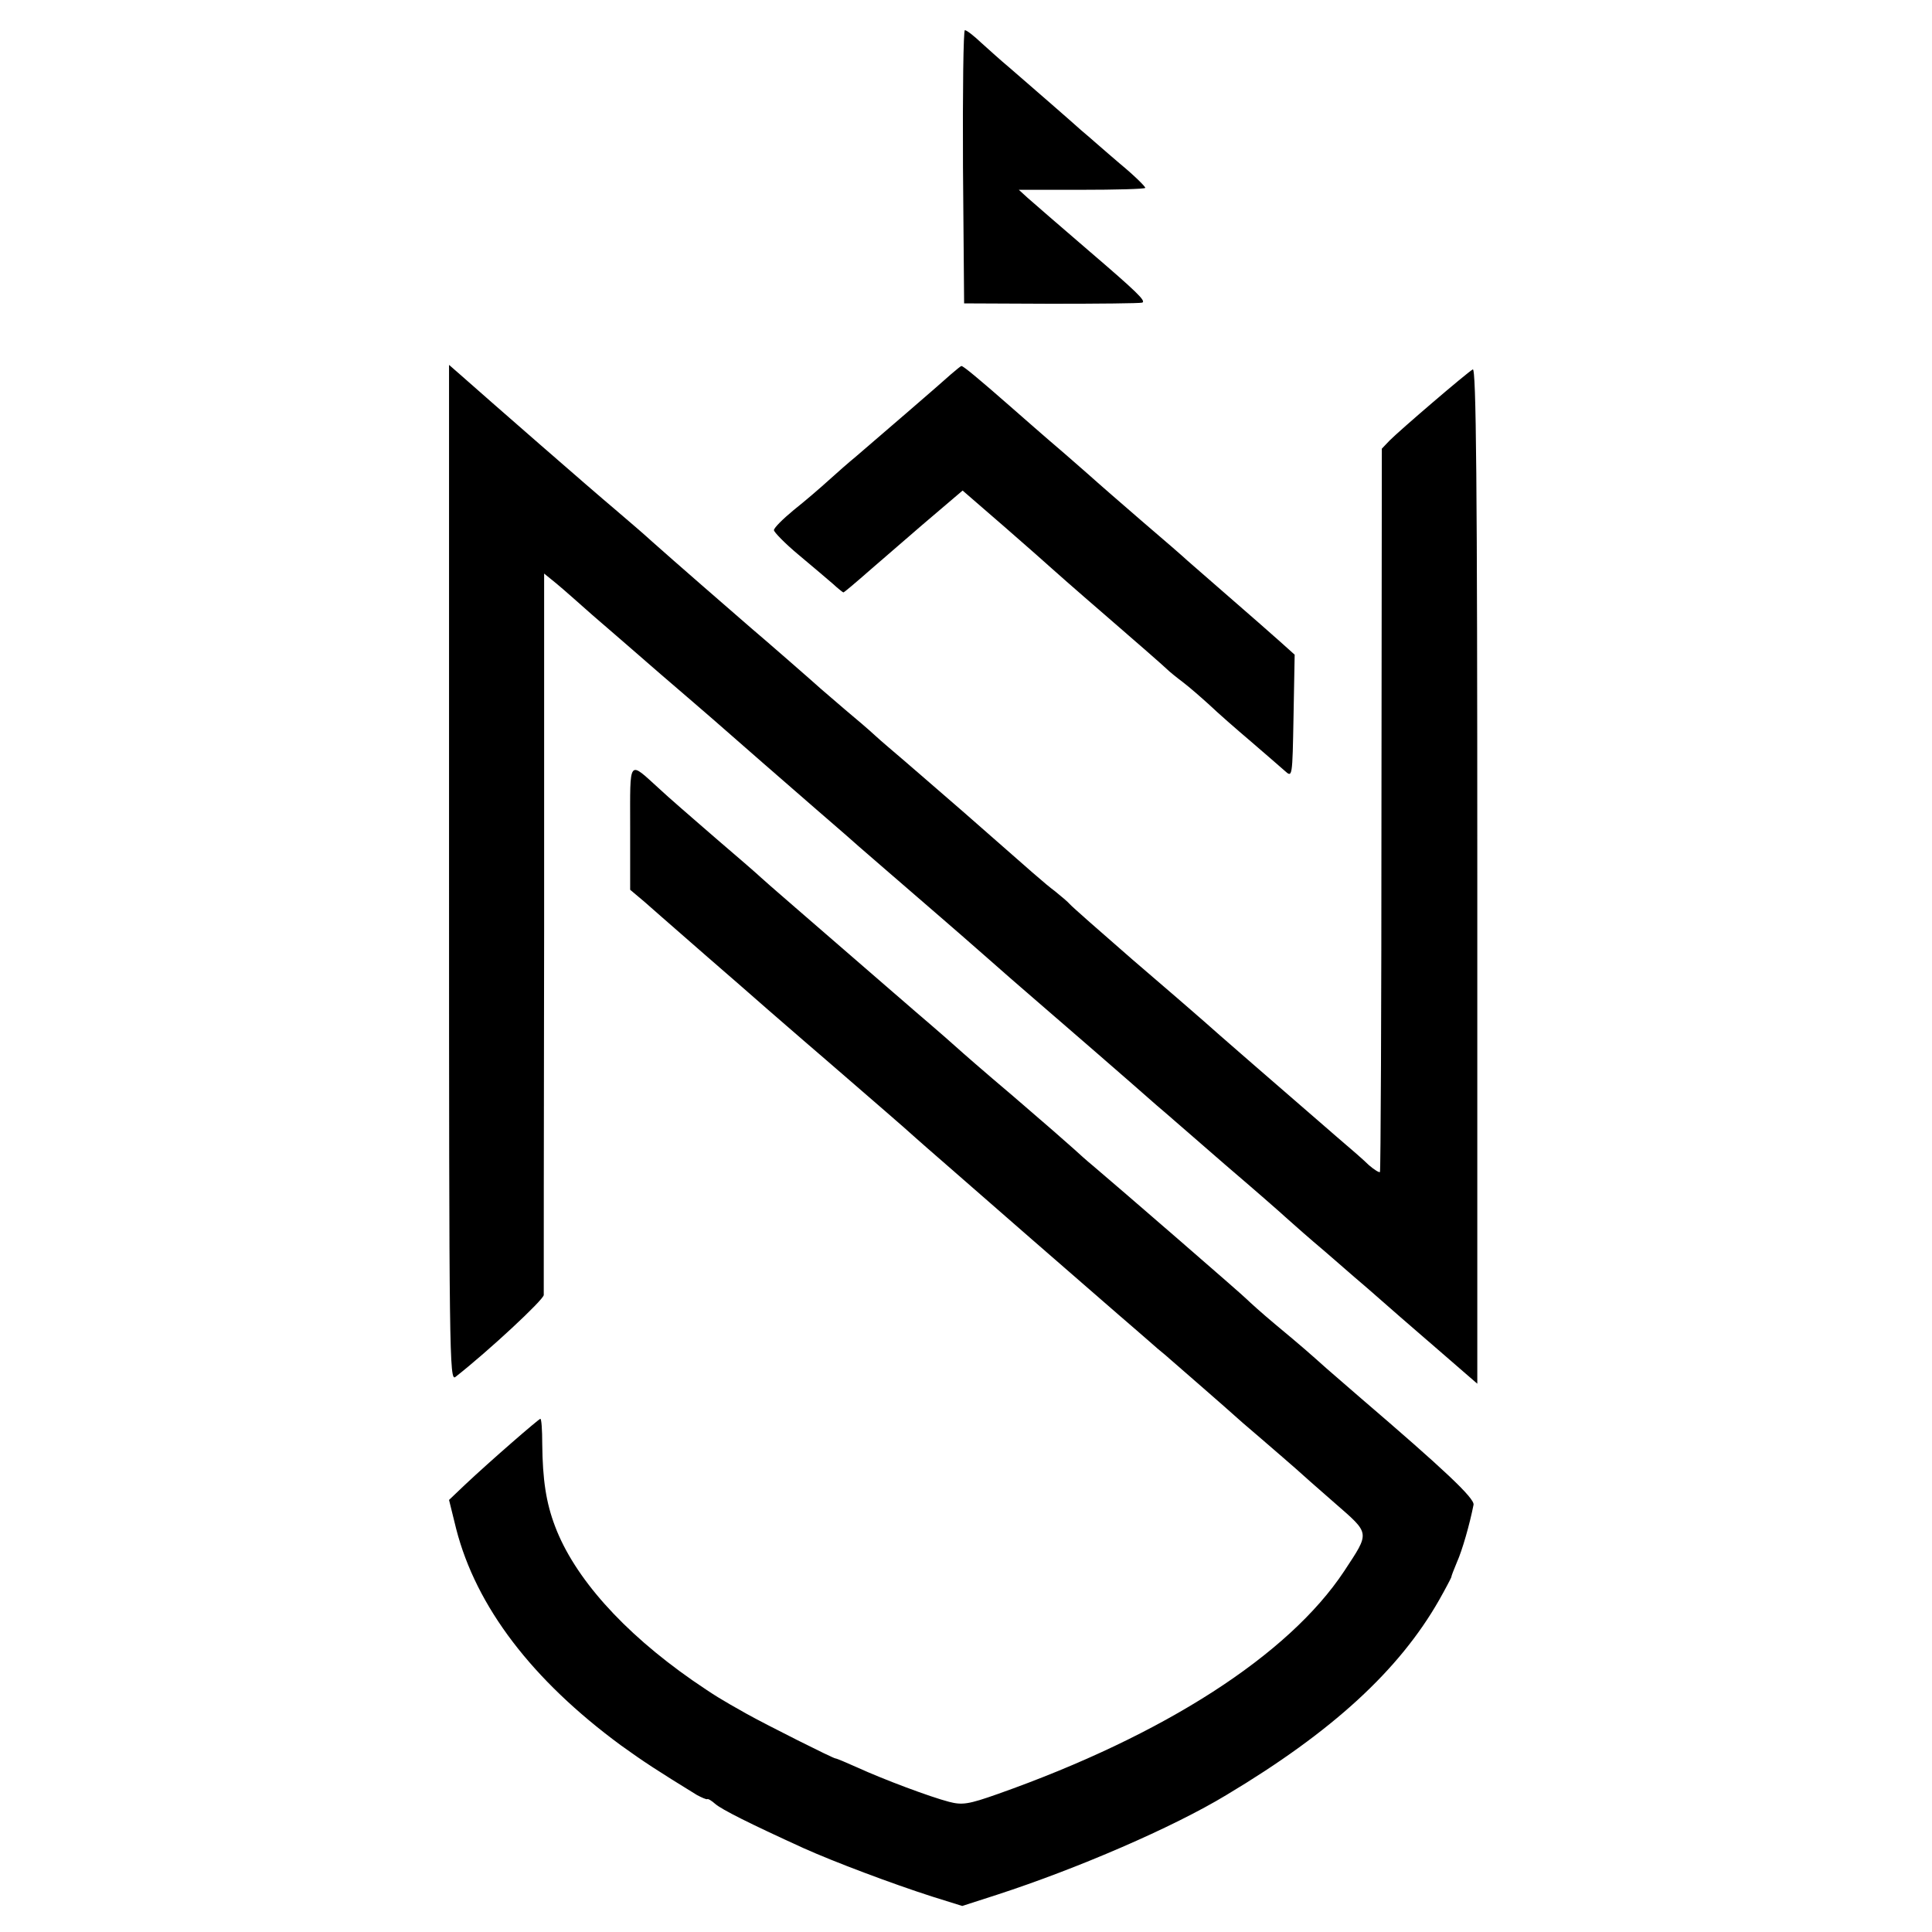 <?xml version="1.0" standalone="no"?>
<!DOCTYPE svg PUBLIC "-//W3C//DTD SVG 20010904//EN"
 "http://www.w3.org/TR/2001/REC-SVG-20010904/DTD/svg10.dtd">
<svg version="1.0" xmlns="http://www.w3.org/2000/svg"
 width="512pt" height="512pt" viewBox="0 0 512 512"
 preserveAspectRatio="xMidYMid meet">
<g transform="translate(0,512) scale(0.1,-0.1)"
fill="#000000" stroke="none">
<path d="M2552 4678 l3 -362 230 -1 c127 0 235 1 242 3 11 4 -15 29 -141 137
-87 75 -137 118 -163 141 l-23 21 165 0 c91 0 167 2 170 5 2 2 -28 32 -68 65
-40 34 -85 74 -102 88 -30 27 -114 100 -189 165 -23 19 -57 50 -76 67 -19 18
-38 33 -43 33 -4 0 -6 -163 -5 -362z"/>
<path d="M1190 2806 c0 -1282 1 -1348 17 -1335 88 69 233 204 234 217 0 10 0
443 1 964 l0 948 32 -26 c17 -14 60 -52 96 -84 36 -31 117 -101 180 -156 63
-54 129 -111 145 -125 42 -37 199 -174 274 -239 35 -30 69 -60 75 -65 9 -9
180 -156 256 -222 34 -29 56 -49 126 -110 32 -28 68 -60 80 -70 94 -81 305
-264 359 -312 17 -14 98 -85 180 -156 83 -71 155 -134 161 -140 6 -5 39 -35
74 -65 36 -30 100 -87 145 -125 44 -39 127 -111 185 -161 l105 -91 0 1348 c0
1043 -3 1346 -12 1340 -16 -9 -192 -160 -220 -188 l-21 -22 -1 -957 c0 -526
-2 -958 -4 -960 -2 -2 -15 6 -29 18 -13 13 -51 46 -84 74 -187 162 -323 280
-354 308 -19 17 -105 91 -190 164 -85 74 -159 139 -165 146 -5 6 -23 21 -39
34 -28 21 -50 41 -246 213 -53 46 -120 104 -149 129 -29 25 -66 56 -81 70 -15
14 -51 45 -80 69 -29 25 -58 50 -64 55 -13 12 -148 130 -186 162 -44 38 -213
185 -261 228 -25 23 -70 61 -99 86 -62 52 -330 286 -417 363 l-23 20 0 -1347z"/>
<path d="M2520 4128 c-24 -22 -190 -165 -253 -219 -16 -13 -48 -41 -70 -61
-23 -21 -65 -57 -94 -80 -29 -24 -52 -47 -52 -53 0 -5 29 -35 65 -65 36 -30
77 -65 91 -77 14 -13 27 -23 28 -23 2 0 27 21 75 63 14 12 74 64 133 115 l108
92 112 -97 c62 -54 114 -100 117 -103 3 -3 71 -63 151 -132 81 -70 153 -133
160 -140 8 -8 28 -24 44 -36 17 -13 48 -40 70 -60 22 -21 71 -64 110 -97 38
-33 79 -68 90 -78 20 -18 20 -18 23 145 l3 163 -39 35 c-21 19 -83 73 -137
120 -54 47 -103 90 -109 95 -6 6 -60 53 -121 105 -60 52 -112 97 -115 100 -3
3 -43 38 -90 79 -47 40 -112 97 -145 126 -81 71 -122 105 -127 105 -2 0 -14
-10 -28 -22z"/>
<path d="M1670 2927 l0 -165 38 -32 c20 -18 64 -56 97 -85 33 -29 103 -90 155
-135 52 -46 109 -95 125 -109 17 -15 66 -57 110 -95 119 -103 206 -178 231
-201 12 -11 48 -42 80 -70 31 -27 134 -117 228 -199 94 -82 198 -172 230 -200
33 -28 69 -60 82 -71 12 -11 31 -27 41 -35 37 -32 178 -155 183 -160 3 -3 36
-32 75 -65 38 -33 79 -68 90 -78 11 -10 57 -51 102 -90 95 -83 94 -76 25 -181
-147 -222 -476 -434 -917 -590 -79 -28 -95 -30 -130 -21 -50 13 -173 59 -243
91 -29 13 -55 24 -58 24 -6 0 -183 89 -235 118 -73 41 -84 48 -144 89 -185
129 -313 273 -364 408 -24 63 -33 124 -34 218 0 37 -2 67 -5 67 -4 0 -132
-111 -200 -175 l-42 -40 19 -77 c53 -206 201 -400 436 -573 61 -44 98 -68 202
-132 13 -7 25 -12 27 -11 2 2 12 -4 22 -13 18 -15 87 -50 234 -117 80 -36 234
-94 340 -128 l80 -25 93 30 c212 69 465 178 607 264 281 168 458 331 564 517
17 30 31 57 32 60 0 3 7 21 15 40 14 31 34 101 44 152 4 17 -82 97 -299 283
-32 28 -73 63 -90 78 -47 42 -65 58 -136 117 -36 30 -69 60 -75 66 -9 10 -345
301 -409 355 -16 13 -38 33 -50 44 -12 11 -84 74 -161 140 -77 65 -142 122
-145 125 -3 3 -54 48 -115 100 -314 272 -394 341 -409 355 -6 6 -60 53 -121
105 -60 52 -127 110 -147 129 -84 76 -78 84 -78 -102z"/>
</g>
</svg>
